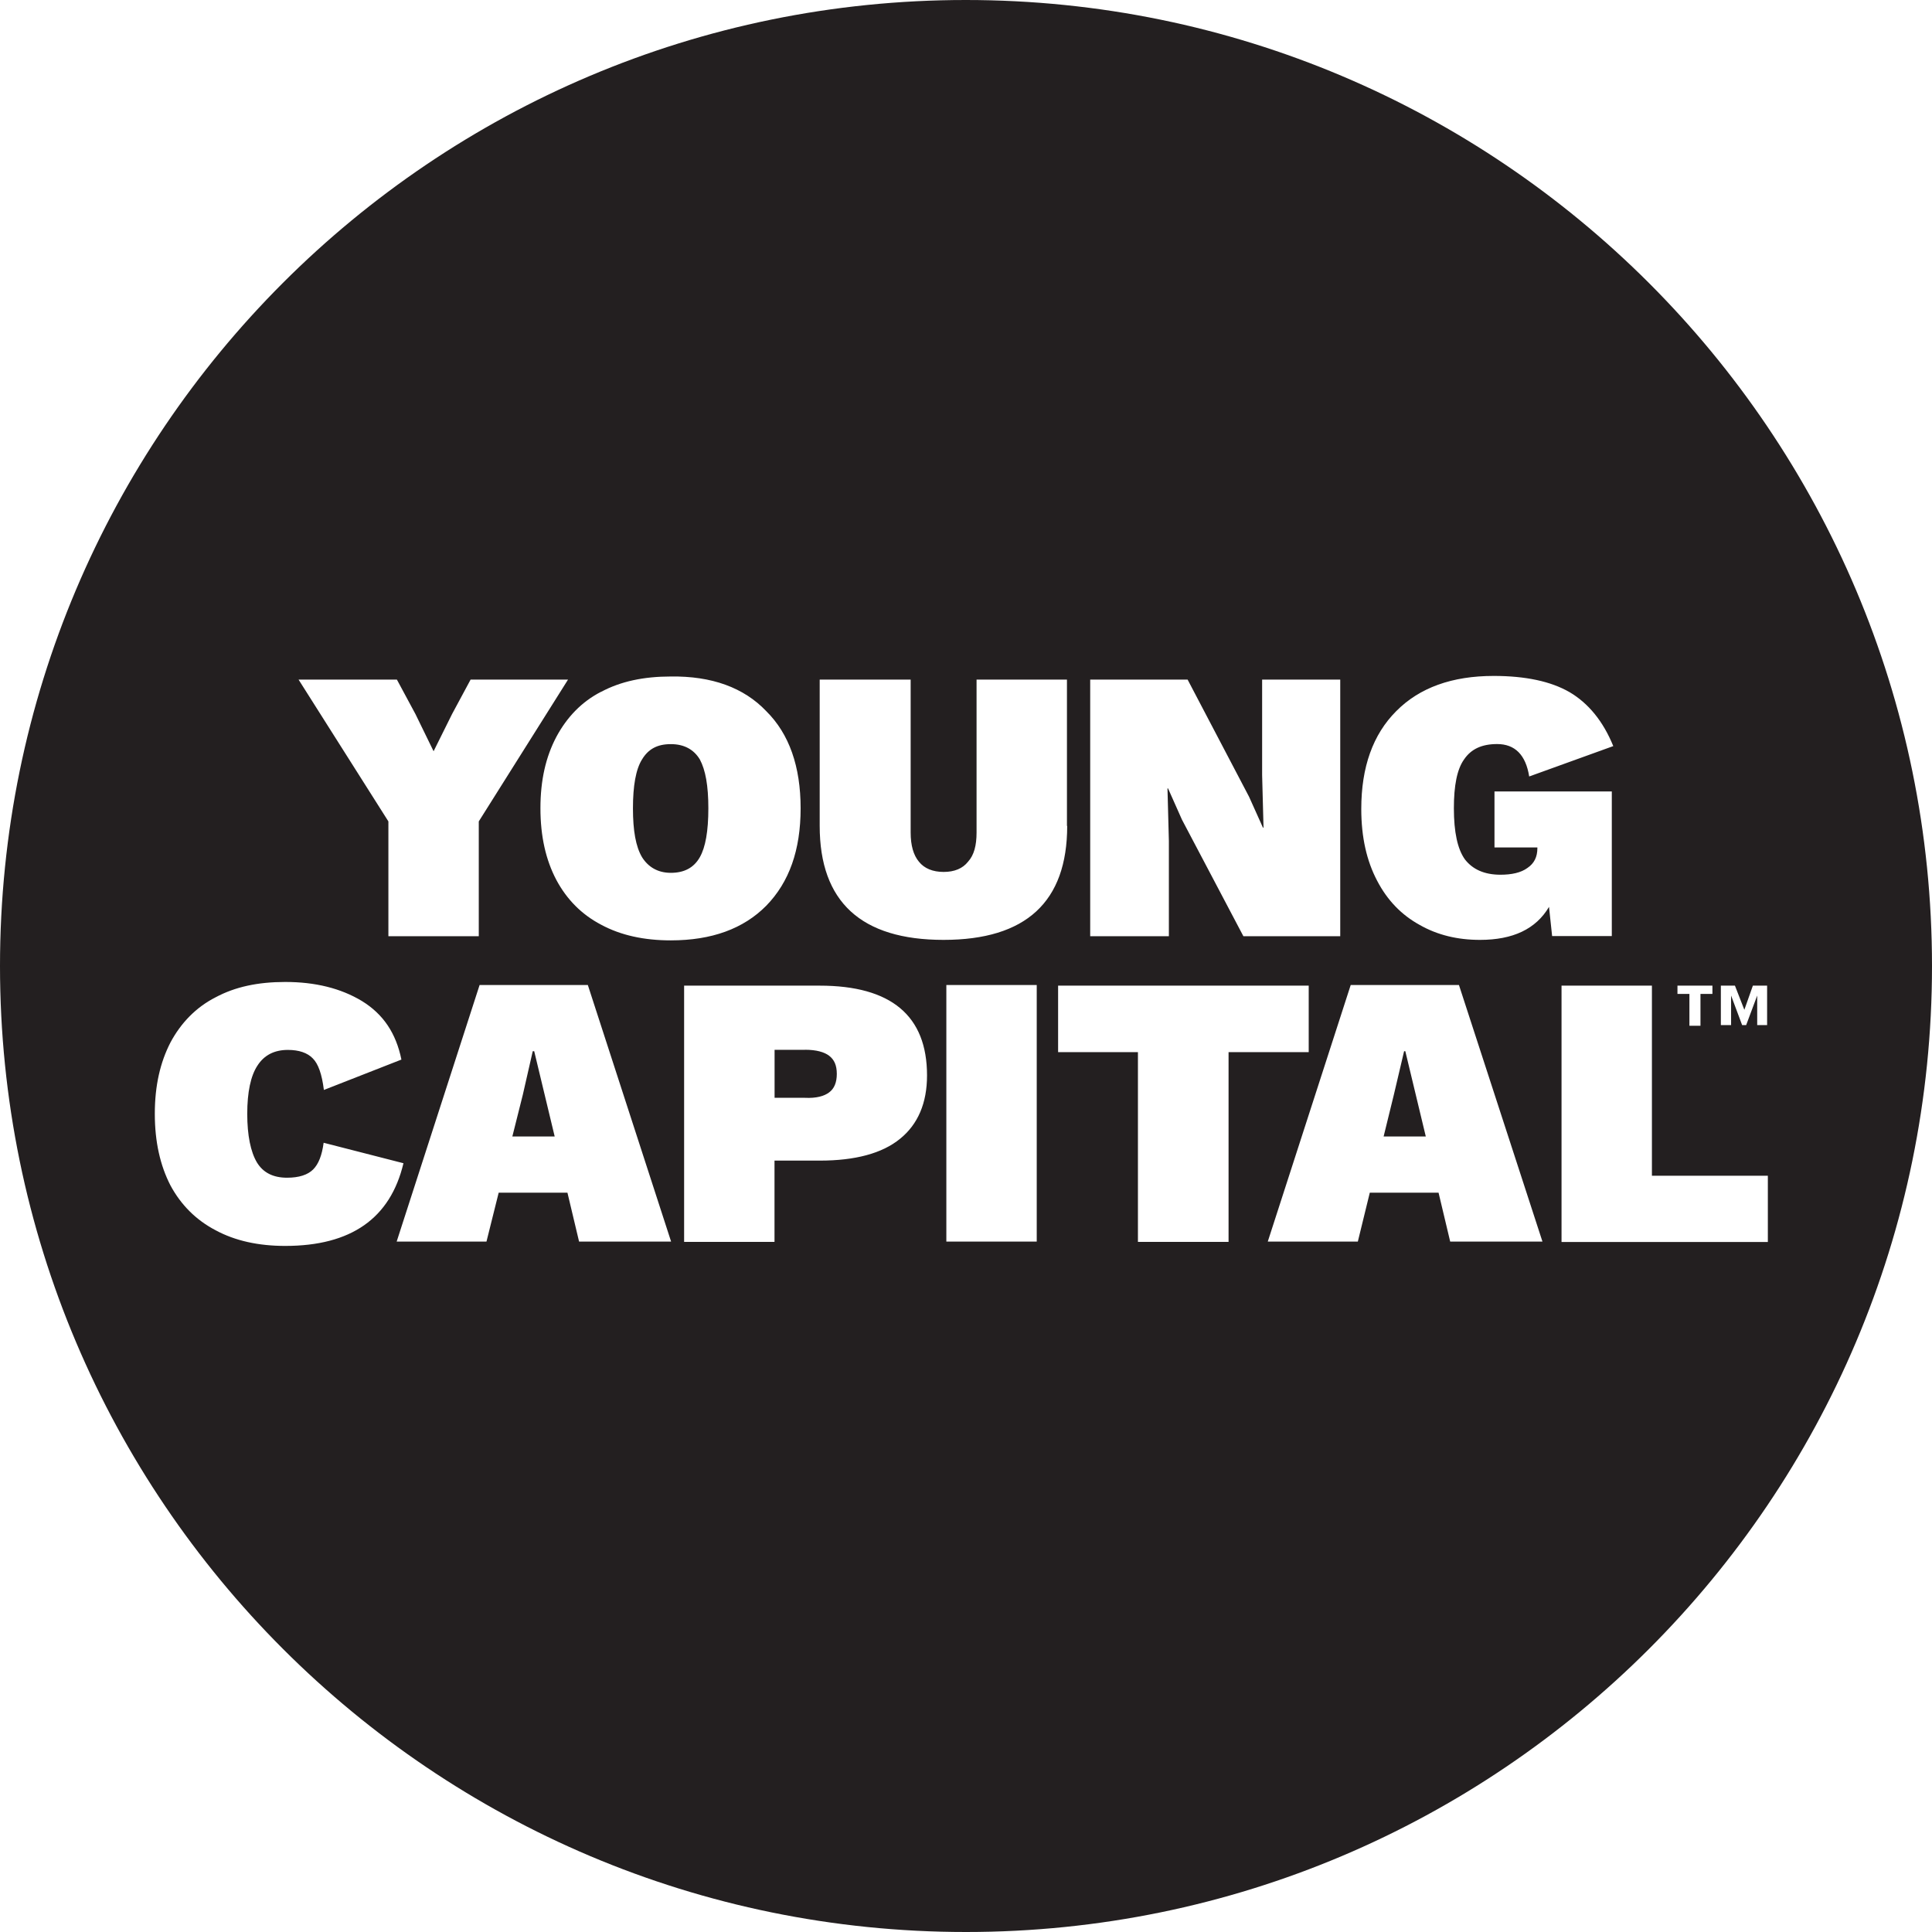 <?xml version="1.0" encoding="UTF-8"?>
<svg xmlns="http://www.w3.org/2000/svg" id="Layer_2" data-name="Layer 2" viewBox="0 0 235.98 235.98">
  <defs>
    <style>
      .cls-1 {
        fill: #231f20;
        stroke-width: 0px;
      }
    </style>
  </defs>
  <g id="Layer_1-2" data-name="Layer 1">
    <path class="cls-1" d="M85.47,92.76c-.73-1.21-1.91-1.87-3.54-1.87s-2.74.59-3.51,1.87c-.76,1.21-1.11,3.23-1.11,5.97s.35,4.69,1.11,5.97c.76,1.21,1.94,1.91,3.51,1.91s2.81-.62,3.54-1.91c.69-1.21,1.04-3.19,1.04-5.97s-.35-4.68-1.04-5.97ZM85.47,92.76c-.73-1.21-1.91-1.87-3.54-1.87s-2.74.59-3.51,1.87c-.76,1.21-1.11,3.23-1.11,5.97s.35,4.69,1.11,5.97c.76,1.21,1.94,1.91,3.51,1.91s2.81-.62,3.54-1.91c.69-1.21,1.04-3.19,1.04-5.97s-.35-4.68-1.04-5.97ZM85.47,92.76c-.73-1.21-1.91-1.87-3.54-1.87s-2.74.59-3.51,1.87c-.76,1.21-1.11,3.23-1.11,5.97s.35,4.69,1.11,5.97c.76,1.21,1.94,1.91,3.51,1.91s2.81-.62,3.54-1.91c.69-1.21,1.04-3.19,1.04-5.97s-.35-4.68-1.04-5.97ZM85.47,92.76c-.73-1.21-1.91-1.87-3.54-1.87s-2.74.59-3.51,1.87c-.76,1.21-1.11,3.23-1.11,5.97s.35,4.69,1.11,5.97c.76,1.21,1.94,1.91,3.51,1.91s2.81-.62,3.54-1.91c.69-1.21,1.04-3.19,1.04-5.97s-.35-4.68-1.04-5.97ZM85.47,92.76c-.73-1.21-1.91-1.87-3.54-1.87s-2.74.59-3.51,1.87c-.76,1.21-1.11,3.23-1.11,5.97s.35,4.69,1.11,5.97c.76,1.21,1.94,1.91,3.51,1.91s2.81-.62,3.54-1.91c.69-1.21,1.04-3.19,1.04-5.97s-.35-4.68-1.04-5.97ZM171.64,128.4h-.14l-1.25,5.31-1.25,5.1h5.14l-2.5-10.41ZM171.64,128.4h-.14l-1.25,5.31-1.25,5.1h5.14l-2.5-10.41ZM85.47,92.76c-.73-1.21-1.91-1.87-3.54-1.87s-2.74.59-3.51,1.87c-.76,1.21-1.11,3.23-1.11,5.97s.35,4.69,1.11,5.97c.76,1.21,1.94,1.91,3.51,1.91s2.81-.62,3.54-1.91c.69-1.21,1.04-3.19,1.04-5.97s-.35-4.68-1.04-5.97ZM85.47,92.76c-.73-1.21-1.91-1.87-3.54-1.87s-2.74.59-3.51,1.87c-.76,1.21-1.11,3.23-1.11,5.97s.35,4.69,1.11,5.97c.76,1.21,1.94,1.91,3.51,1.91s2.81-.62,3.54-1.91c.69-1.21,1.04-3.19,1.04-5.97s-.35-4.68-1.04-5.97ZM171.64,128.4h-.14l-1.25,5.31-1.25,5.1h5.14l-2.5-10.41ZM171.64,128.4h-.14l-1.25,5.31-1.25,5.1h5.14l-2.5-10.41ZM85.47,92.76c-.73-1.21-1.91-1.87-3.54-1.87s-2.74.59-3.51,1.87c-.76,1.21-1.11,3.23-1.11,5.97s.35,4.69,1.11,5.97c.76,1.21,1.94,1.91,3.51,1.91s2.81-.62,3.54-1.91c.69-1.21,1.04-3.19,1.04-5.97s-.35-4.68-1.04-5.97ZM65.24,128.4h-.17l-1.21,5.31-1.28,5.1h5.17l-2.5-10.41ZM85.47,92.76c-.73-1.21-1.91-1.87-3.54-1.87s-2.74.59-3.51,1.87c-.76,1.21-1.11,3.23-1.11,5.97s.35,4.69,1.11,5.97c.76,1.21,1.94,1.91,3.51,1.91s2.81-.62,3.54-1.91c.69-1.21,1.04-3.19,1.04-5.97s-.35-4.68-1.04-5.97ZM101.27,128.96c-.59-.45-1.56-.73-2.95-.73h-3.71v5.86h3.71c1.39.07,2.36-.21,2.95-.66.62-.45.94-1.21.94-2.26s-.31-1.74-.94-2.22ZM171.64,128.4h-.14l-1.25,5.31-1.25,5.1h5.14l-2.5-10.41ZM171.64,128.4h-.14l-1.25,5.31-1.25,5.1h5.14l-2.5-10.41ZM101.27,128.96c-.59-.45-1.56-.73-2.95-.73h-3.71v5.86h3.71c1.39.07,2.36-.21,2.95-.66.62-.45.94-1.21.94-2.26s-.31-1.74-.94-2.22ZM65.24,128.4h-.17l-1.21,5.31-1.28,5.1h5.17l-2.5-10.41ZM85.47,92.76c-.73-1.21-1.91-1.87-3.54-1.87s-2.74.59-3.51,1.87c-.76,1.21-1.11,3.23-1.11,5.97s.35,4.69,1.11,5.97c.76,1.21,1.94,1.91,3.51,1.91s2.81-.62,3.54-1.91c.69-1.21,1.04-3.19,1.04-5.97s-.35-4.68-1.04-5.97ZM65.24,128.4h-.17l-1.21,5.31-1.28,5.1h5.17l-2.5-10.41ZM85.47,92.76c-.73-1.21-1.91-1.87-3.54-1.87s-2.74.59-3.51,1.87c-.76,1.21-1.11,3.23-1.11,5.97s.35,4.69,1.11,5.97c.76,1.21,1.94,1.91,3.51,1.91s2.81-.62,3.54-1.91c.69-1.21,1.04-3.19,1.04-5.97s-.35-4.68-1.04-5.97ZM101.27,128.96c-.59-.45-1.56-.73-2.95-.73h-3.71v5.86h3.71c1.39.07,2.36-.21,2.95-.66.62-.45.94-1.21.94-2.26s-.31-1.74-.94-2.22ZM171.64,128.4h-.14l-1.25,5.31-1.25,5.1h5.14l-2.5-10.41ZM171.64,128.4h-.14l-1.25,5.31-1.25,5.1h5.14l-2.5-10.41ZM101.27,128.96c-.59-.45-1.56-.73-2.95-.73h-3.71v5.86h3.71c1.39.07,2.36-.21,2.95-.66.62-.45.94-1.21.94-2.26s-.31-1.74-.94-2.22ZM65.24,128.4h-.17l-1.21,5.31-1.28,5.1h5.17l-2.5-10.41ZM85.47,92.76c-.73-1.21-1.91-1.87-3.54-1.87s-2.74.59-3.51,1.87c-.76,1.21-1.11,3.23-1.11,5.97s.35,4.69,1.11,5.97c.76,1.21,1.94,1.91,3.51,1.91s2.81-.62,3.54-1.91c.69-1.21,1.04-3.19,1.04-5.97s-.35-4.68-1.04-5.97ZM117.96,0C52.82,0,0,52.82,0,117.99s52.89,117.99,117.99,117.99,117.99-52.82,117.99-117.99S183.1,0,117.96,0ZM210.17,120.39h1.74l1.15,2.95,1.04-2.95h1.74v4.82h-1.21v-3.61l-1.35,3.61h-.49l-1.35-3.61v3.61h-1.25v-4.82ZM204.89,120.39h4.27v1.01h-1.46v3.89h-1.35v-3.89h-1.46v-1.01ZM133.16,83.01h11.9l7.5,14.3,1.7,3.78h.07l-.17-6.42v-11.66h9.54v31.34h-11.83l-7.5-14.23-1.7-3.82h-.07l.17,6.42v11.63h-9.61v-31.34ZM73.43,84.5c2.39-1.28,5.21-1.87,8.5-1.87,5-.07,8.92,1.35,11.66,4.23,2.81,2.78,4.2,6.77,4.2,11.87s-1.39,9.02-4.2,11.9c-2.78,2.81-6.66,4.23-11.66,4.23-3.26,0-6.11-.62-8.5-1.91-2.39-1.25-4.2-3.09-5.48-5.48-1.28-2.43-1.94-5.31-1.94-8.75s.66-6.28,1.94-8.71c1.28-2.39,3.09-4.3,5.48-5.52ZM48.48,83.01l2.26,4.2,2.22,4.55,2.26-4.55,2.26-4.2h11.9l-10.9,17.32v14.02h-11.04v-14.02l-10.97-17.32h12.01ZM34.84,152.18c-3.26,0-6.11-.62-8.5-1.91-2.39-1.25-4.23-3.09-5.52-5.48-1.25-2.43-1.91-5.31-1.91-8.75s.66-6.28,1.91-8.71c1.28-2.39,3.12-4.3,5.52-5.52,2.39-1.28,5.17-1.87,8.5-1.87,3.64,0,6.77.76,9.37,2.33,2.6,1.6,4.16,3.92,4.82,7.15l-9.47,3.71c-.24-1.94-.69-3.19-1.35-3.85-.66-.69-1.7-1.04-3.05-1.04-1.63,0-2.88.62-3.71,1.91-.83,1.25-1.25,3.26-1.25,5.9s.42,4.65,1.18,5.93c.76,1.25,1.98,1.87,3.68,1.87,1.46,0,2.53-.35,3.19-1.01s1.08-1.74,1.28-3.26l9.75,2.5c-1.6,6.73-6.39,10.1-14.44,10.1ZM70.73,151.65l-1.42-5.97h-8.4l-1.49,5.97h-10.97l10.13-31.34h13.22l10.17,31.34h-11.24ZM109.94,139.09c-2.19,1.8-5.52,2.67-9.79,2.67h-5.55v9.93h-11.04v-31.3h16.55c8.75,0,13.12,3.68,13.12,10.97,0,3.37-1.11,5.97-3.3,7.74ZM100.12,100.88v-17.87h11.11v18.67c0,1.6.35,2.78,1.01,3.57.66.83,1.7,1.25,3.02,1.25s2.33-.42,2.98-1.25c.73-.8,1.04-1.98,1.04-3.57v-18.67h11.04v17.87h.03c0,9.27-5.03,13.92-15.1,13.92s-15.13-4.65-15.13-13.92ZM126.63,151.65h-11.04v-31.34h11.04v31.34ZM150.06,151.69h-11.07v-23.18h-9.75v-8.12h30.61v8.12h-9.79v23.18ZM177.13,151.65l-1.42-5.97h-8.4l-1.46,5.97h-11l10.13-31.34h13.22l10.2,31.34h-11.28ZM189.2,110.77c-1.6,2.71-4.41,4.03-8.43,4.03-2.74,0-5.21-.59-7.39-1.84-2.19-1.21-3.92-2.98-5.17-5.38-1.28-2.43-1.94-5.31-1.94-8.78,0-5.1,1.42-9.09,4.27-11.94,2.85-2.88,6.84-4.3,11.9-4.3,3.89,0,6.98.66,9.27,1.98,2.29,1.35,4.1,3.54,5.34,6.59l-10.27,3.71c-.42-2.64-1.74-3.96-3.92-3.96-1.84,0-3.16.59-4.03,1.87-.87,1.21-1.25,3.23-1.25,5.97,0,2.92.45,5,1.35,6.25.94,1.21,2.36,1.87,4.34,1.87,1.35,0,2.5-.24,3.3-.83.83-.56,1.21-1.35,1.21-2.43v-.07h-5.24v-6.84h14.33v17.66h-7.29l-.38-3.57ZM190.73,151.69v-31.3h11.04v23.22h14.16v8.09h-25.19ZM171.51,128.4l-1.25,5.31-1.25,5.1h5.14l-2.5-10.41h-.14ZM98.32,128.23h-3.71v5.86h3.71c1.39.07,2.36-.21,2.95-.66.62-.45.94-1.21.94-2.26s-.31-1.74-.94-2.22c-.59-.45-1.56-.73-2.95-.73ZM81.94,106.61c1.63,0,2.81-.62,3.54-1.91.69-1.21,1.04-3.19,1.04-5.97s-.35-4.68-1.04-5.97c-.73-1.21-1.91-1.87-3.54-1.87s-2.74.59-3.51,1.87c-.76,1.21-1.11,3.23-1.11,5.97s.35,4.69,1.11,5.97c.76,1.21,1.94,1.91,3.51,1.91ZM65.07,128.4l-1.21,5.31-1.28,5.1h5.17l-2.5-10.41h-.17ZM85.47,92.76c-.73-1.21-1.91-1.87-3.54-1.87s-2.74.59-3.51,1.87c-.76,1.21-1.11,3.23-1.11,5.97s.35,4.69,1.11,5.97c.76,1.21,1.94,1.91,3.51,1.91s2.81-.62,3.54-1.91c.69-1.21,1.04-3.19,1.04-5.97s-.35-4.68-1.04-5.97ZM65.24,128.4h-.17l-1.21,5.31-1.28,5.1h5.17l-2.5-10.41ZM101.27,128.96c-.59-.45-1.56-.73-2.95-.73h-3.71v5.86h3.71c1.39.07,2.36-.21,2.95-.66.62-.45.94-1.21.94-2.26s-.31-1.74-.94-2.22ZM171.64,128.4h-.14l-1.25,5.31-1.25,5.1h5.14l-2.5-10.41ZM171.64,128.4h-.14l-1.25,5.31-1.25,5.1h5.14l-2.5-10.41ZM101.27,128.96c-.59-.45-1.56-.73-2.95-.73h-3.71v5.86h3.71c1.39.07,2.36-.21,2.95-.66.62-.45.94-1.21.94-2.26s-.31-1.74-.94-2.22ZM85.47,92.76c-.73-1.21-1.91-1.87-3.54-1.87s-2.74.59-3.51,1.87c-.76,1.21-1.11,3.23-1.11,5.97s.35,4.69,1.11,5.97c.76,1.21,1.94,1.91,3.51,1.91s2.81-.62,3.54-1.91c.69-1.21,1.04-3.19,1.04-5.97s-.35-4.68-1.04-5.97ZM65.24,128.4h-.17l-1.21,5.31-1.28,5.1h5.17l-2.5-10.41ZM85.47,92.76c-.73-1.21-1.91-1.87-3.54-1.87s-2.74.59-3.51,1.87c-.76,1.21-1.11,3.23-1.11,5.97s.35,4.69,1.11,5.97c.76,1.21,1.94,1.91,3.51,1.91s2.81-.62,3.54-1.91c.69-1.21,1.04-3.19,1.04-5.97s-.35-4.68-1.04-5.97ZM101.27,128.96c-.59-.45-1.56-.73-2.95-.73h-3.71v5.86h3.71c1.39.07,2.36-.21,2.95-.66.62-.45.94-1.21.94-2.26s-.31-1.74-.94-2.22ZM171.64,128.4h-.14l-1.25,5.31-1.25,5.1h5.14l-2.5-10.41ZM171.64,128.4h-.14l-1.25,5.31-1.25,5.1h5.14l-2.5-10.41ZM101.27,128.96c-.59-.45-1.56-.73-2.95-.73h-3.71v5.86h3.71c1.39.07,2.36-.21,2.95-.66.62-.45.94-1.21.94-2.26s-.31-1.74-.94-2.22ZM85.47,92.76c-.73-1.21-1.91-1.87-3.54-1.87s-2.74.59-3.51,1.87c-.76,1.21-1.11,3.23-1.11,5.97s.35,4.69,1.11,5.97c.76,1.21,1.94,1.91,3.51,1.91s2.81-.62,3.54-1.91c.69-1.21,1.04-3.19,1.04-5.97s-.35-4.68-1.04-5.97ZM85.47,92.76c-.73-1.21-1.91-1.87-3.54-1.87s-2.74.59-3.51,1.87c-.76,1.21-1.11,3.23-1.11,5.97s.35,4.69,1.11,5.97c.76,1.21,1.94,1.91,3.51,1.91s2.81-.62,3.54-1.91c.69-1.21,1.04-3.19,1.04-5.97s-.35-4.68-1.04-5.97ZM171.64,128.4h-.14l-1.25,5.31-1.25,5.1h5.14l-2.5-10.41ZM171.64,128.4h-.14l-1.25,5.31-1.25,5.1h5.14l-2.5-10.41ZM85.47,92.76c-.73-1.21-1.91-1.87-3.54-1.87s-2.74.59-3.51,1.87c-.76,1.21-1.11,3.23-1.11,5.97s.35,4.69,1.11,5.97c.76,1.21,1.94,1.91,3.51,1.91s2.81-.62,3.54-1.91c.69-1.21,1.04-3.19,1.04-5.97s-.35-4.68-1.04-5.97ZM85.47,92.76c-.73-1.21-1.91-1.87-3.54-1.87s-2.74.59-3.51,1.87c-.76,1.21-1.11,3.23-1.11,5.97s.35,4.69,1.11,5.97c.76,1.21,1.94,1.91,3.51,1.91s2.81-.62,3.54-1.91c.69-1.21,1.04-3.19,1.04-5.97s-.35-4.68-1.04-5.97ZM85.47,92.76c-.73-1.21-1.91-1.87-3.54-1.87s-2.74.59-3.51,1.87c-.76,1.21-1.11,3.23-1.11,5.97s.35,4.69,1.11,5.97c.76,1.21,1.94,1.91,3.51,1.91s2.81-.62,3.54-1.91c.69-1.21,1.04-3.19,1.04-5.97s-.35-4.68-1.04-5.97ZM85.47,92.76c-.73-1.21-1.91-1.87-3.54-1.87s-2.74.59-3.51,1.87c-.76,1.21-1.11,3.23-1.11,5.97s.35,4.69,1.11,5.97c.76,1.21,1.94,1.91,3.51,1.91s2.81-.62,3.54-1.91c.69-1.21,1.04-3.19,1.04-5.97s-.35-4.68-1.04-5.97ZM85.47,92.76c-.73-1.21-1.91-1.87-3.54-1.87s-2.74.59-3.51,1.87c-.76,1.21-1.11,3.23-1.11,5.97s.35,4.69,1.11,5.97c.76,1.21,1.94,1.91,3.51,1.91s2.81-.62,3.54-1.91c.69-1.21,1.04-3.19,1.04-5.97s-.35-4.68-1.04-5.97ZM85.47,92.76c-.73-1.21-1.91-1.87-3.54-1.87s-2.74.59-3.51,1.87c-.76,1.21-1.11,3.23-1.11,5.97s.35,4.69,1.11,5.97c.76,1.21,1.94,1.91,3.51,1.91s2.81-.62,3.54-1.91c.69-1.21,1.04-3.19,1.04-5.97s-.35-4.68-1.04-5.97ZM85.47,92.76c-.73-1.21-1.91-1.87-3.54-1.87s-2.74.59-3.51,1.87c-.76,1.21-1.11,3.23-1.11,5.97s.35,4.69,1.11,5.97c.76,1.21,1.94,1.91,3.51,1.91s2.81-.62,3.54-1.91c.69-1.21,1.04-3.19,1.04-5.97s-.35-4.68-1.04-5.97Z"></path>
  </g>
</svg>
